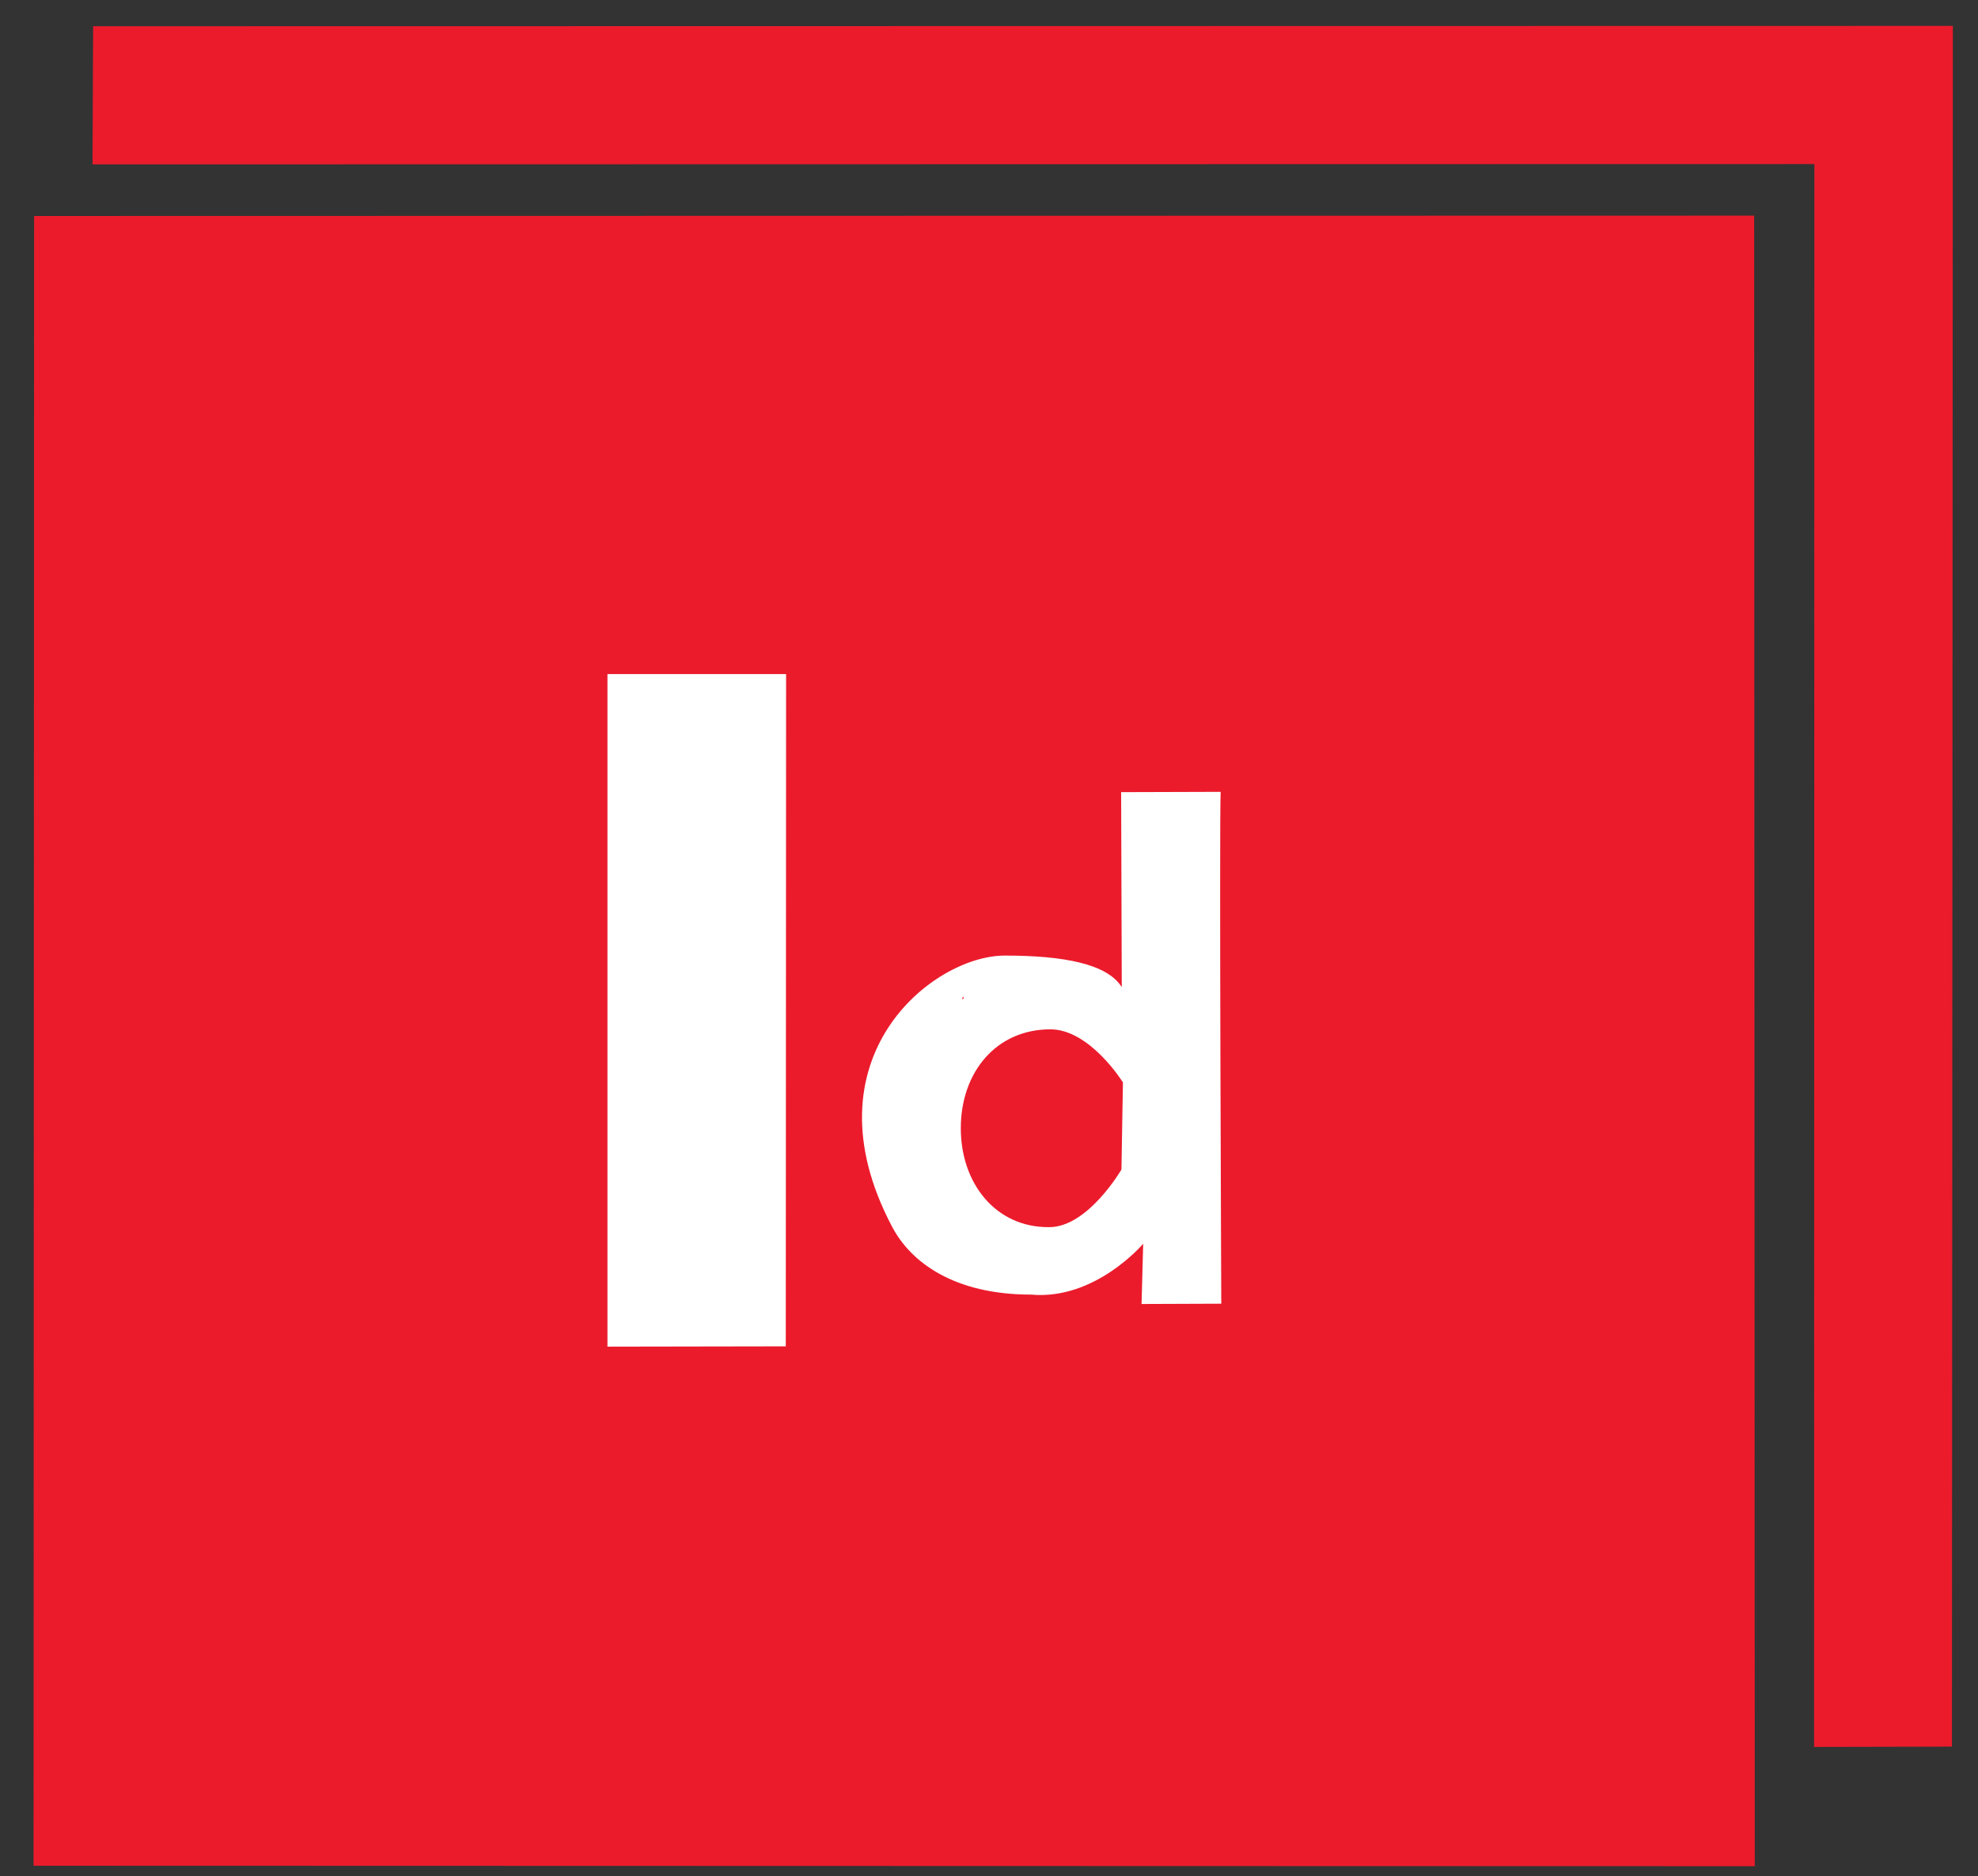 <?xml version="1.0" encoding="utf-8"?>
<!-- Generator: Adobe Illustrator 16.0.0, SVG Export Plug-In . SVG Version: 6.00 Build 0)  -->
<!DOCTYPE svg PUBLIC "-//W3C//DTD SVG 1.1//EN" "http://www.w3.org/Graphics/SVG/1.1/DTD/svg11.dtd">
<svg version="1.1" id="Layer_1" xmlns="http://www.w3.org/2000/svg" xmlns:xlink="http://www.w3.org/1999/xlink" x="0px" y="0px"
	 width="194px" height="184.027px" viewBox="0 0 194 184.027" enable-background="new 0 0 194 184.027" xml:space="preserve">
<rect x="0" y="0" width="194" height="184.027" fill="#333333" stroke="none"/>
<g id="Layer_2">
	<rect x="35.746" y="31.945" fill="#FFFFFF" stroke="#000000" stroke-miterlimit="10" width="123.334" height="116.668"/>
</g>
<polygon fill="#EB1B2C" points="9.135,2.571 191.535,2.541 191.444,171.3 177.924,171.33 177.954,16.091 9.075,16.122 "/>
<g>
	<path id="LinkedIn__x28_alt_x29__2_" fill="#EB1B2C" d="M3.345,21.184L3.291,182.981l168.816,0.046L172.046,21.15L3.345,21.184z
		 M77.069,132.043l-17.491,0.03V66.11H77.1L77.069,132.043z M102.916,120.353h-0.103c-5.188,0-8.579-4.315-8.579-9.701
		c0-5.501,3.479-9.7,8.782-9.7c3.9,0.004,7.12,5.208,7.12,5.208l-0.146,8.543C109.99,114.703,106.705,120.353,102.916,120.353z
		 M98.543,93.719c5.733,0,10.048,0.795,11.478,3.099L109.96,77.69l9.761-0.03c-0.144,3.171,0.061,50.2,0.061,50.2l-7.82,0.03
		l0.161-5.911c0,0-4.688,5.559-10.992,4.99c-7.519,0-11.813-3.142-13.661-6.707C78.818,103.824,91.423,93.719,98.543,93.719z
		 M94.333,97.966c0.04-0.075,0.106-0.163,0.163-0.25v0.25H94.333z"/>
</g>
</svg>
